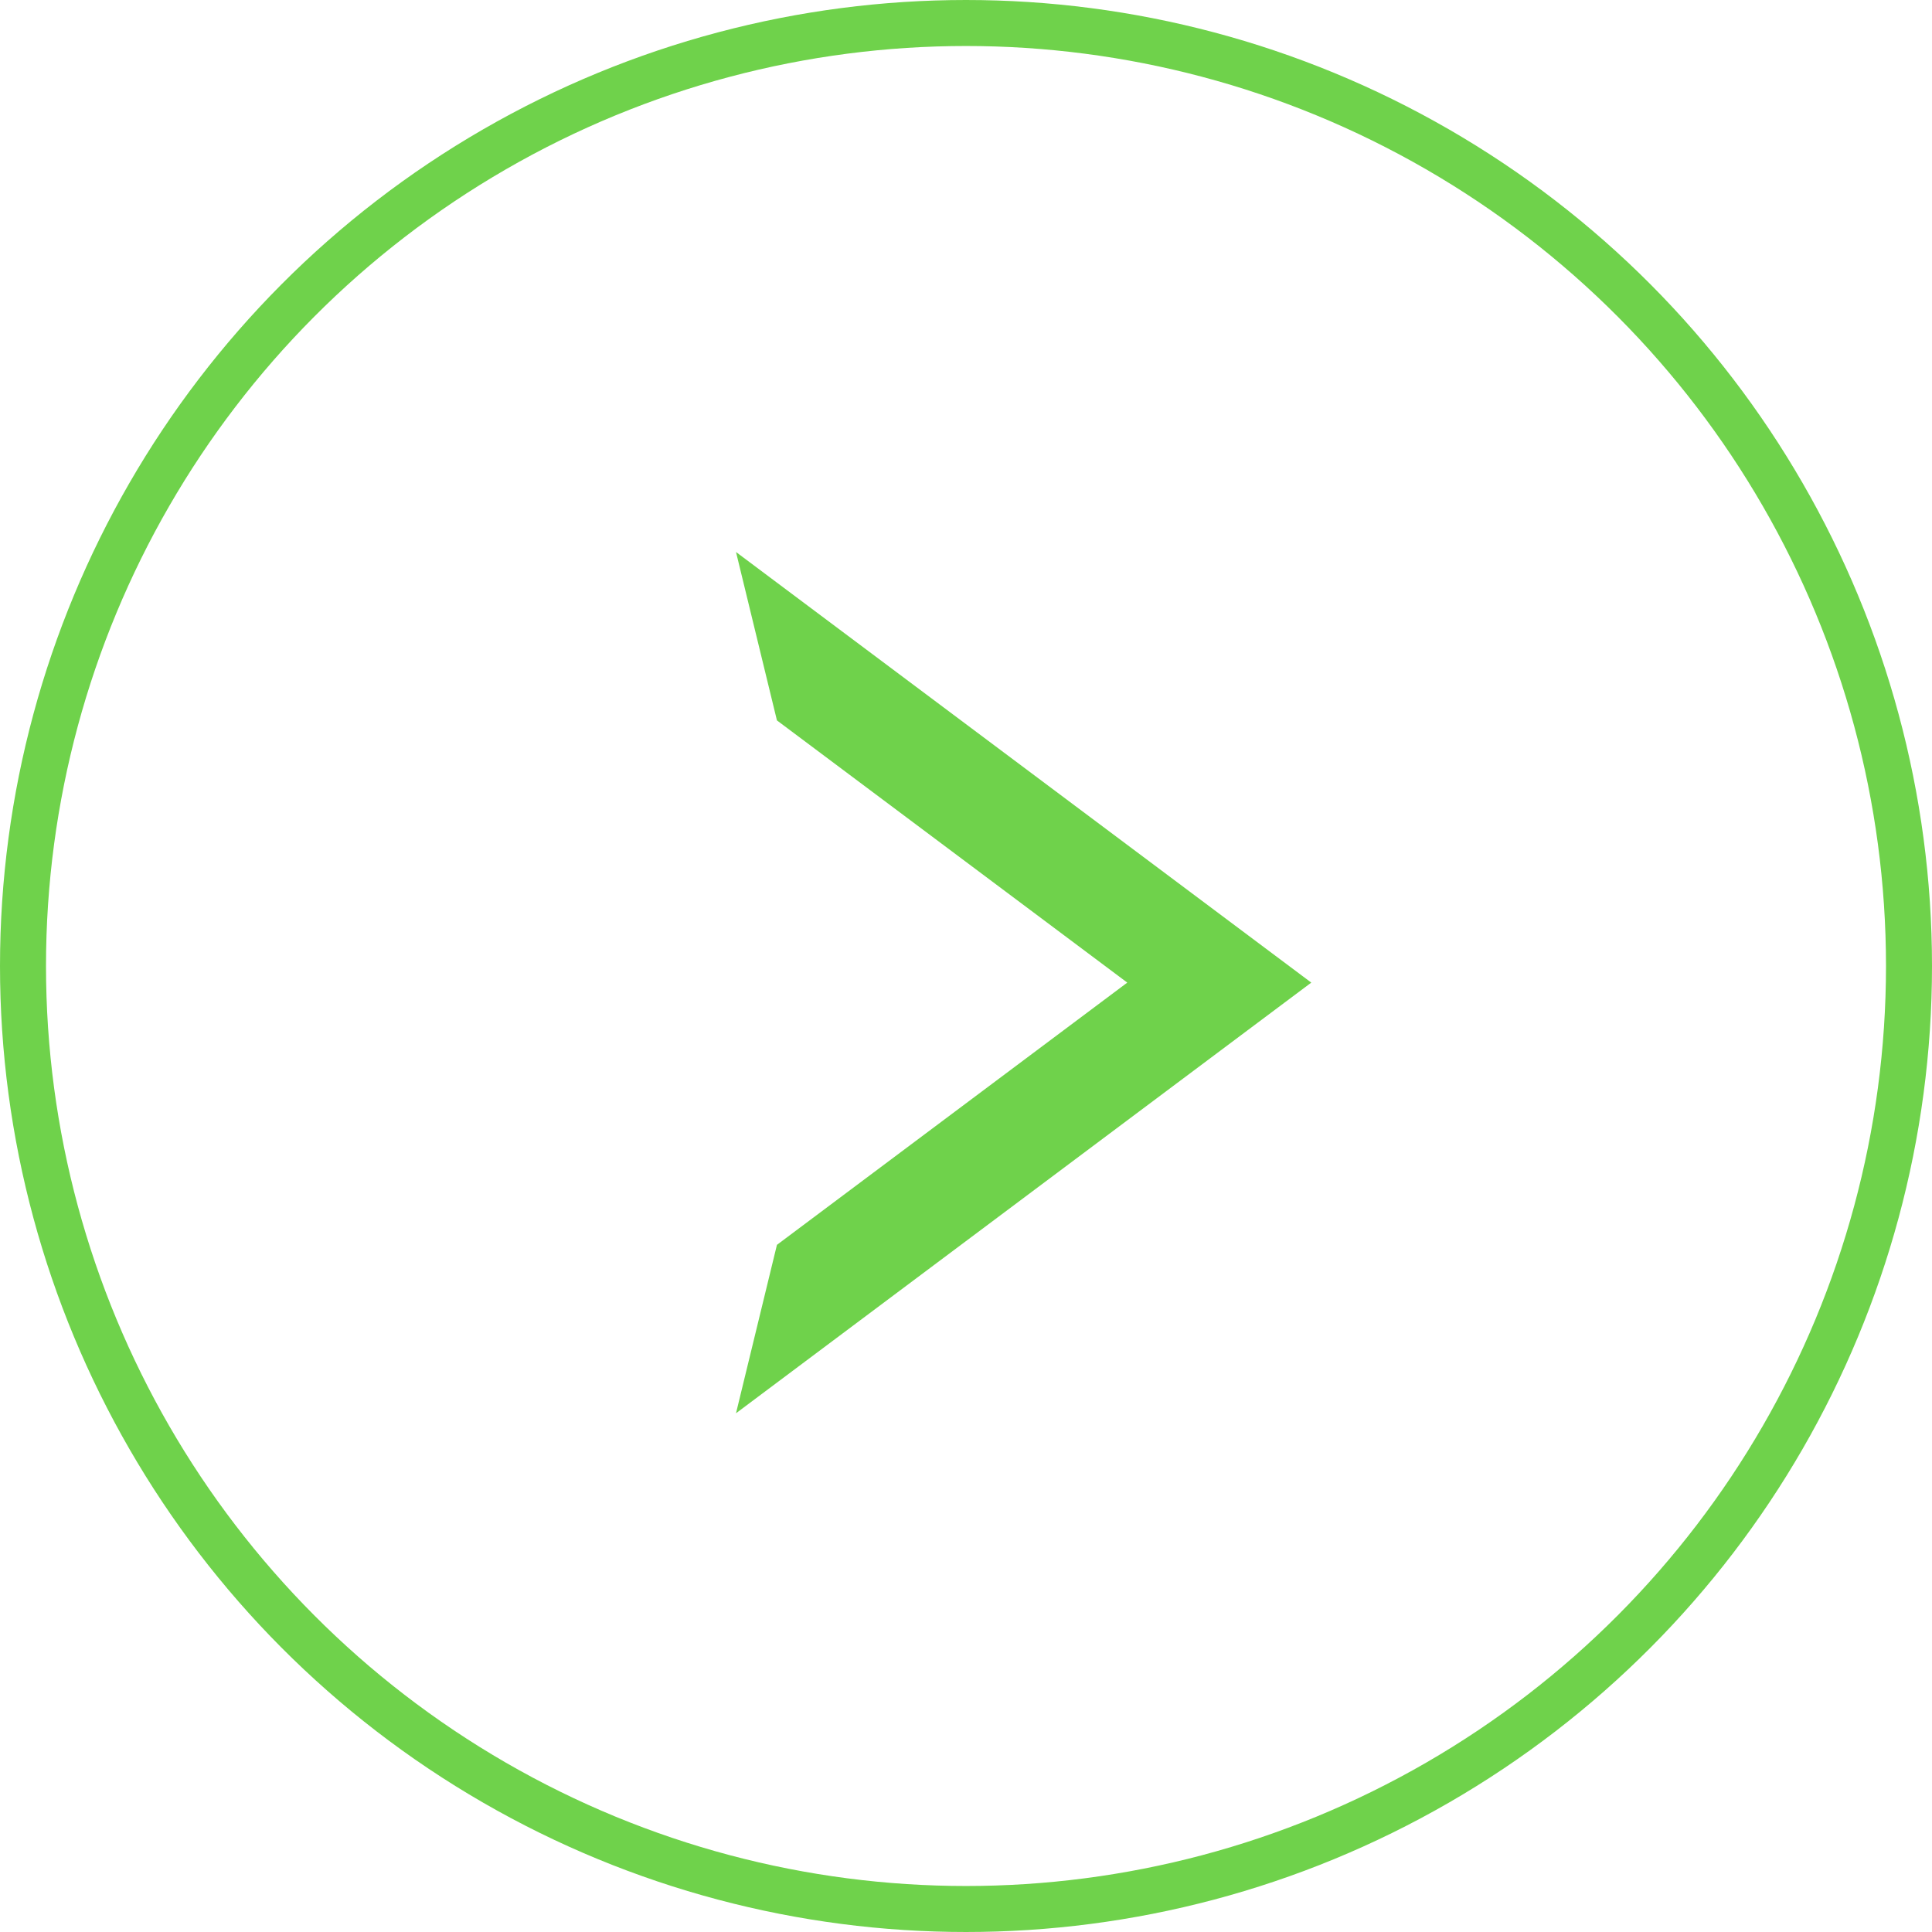 <svg width="42" height="42" viewBox="0 0 42 42" fill="none" xmlns="http://www.w3.org/2000/svg">
<path fill-rule="evenodd" clip-rule="evenodd" d="M16.89 27.062L24.506 21.361L16.89 15.661L16 12L28.506 21.361L16 30.723L16.89 27.062Z" fill="#6FD24B"/>
<circle cx="21" cy="21" r="20.5" stroke="#6FD24B"/>
</svg>
